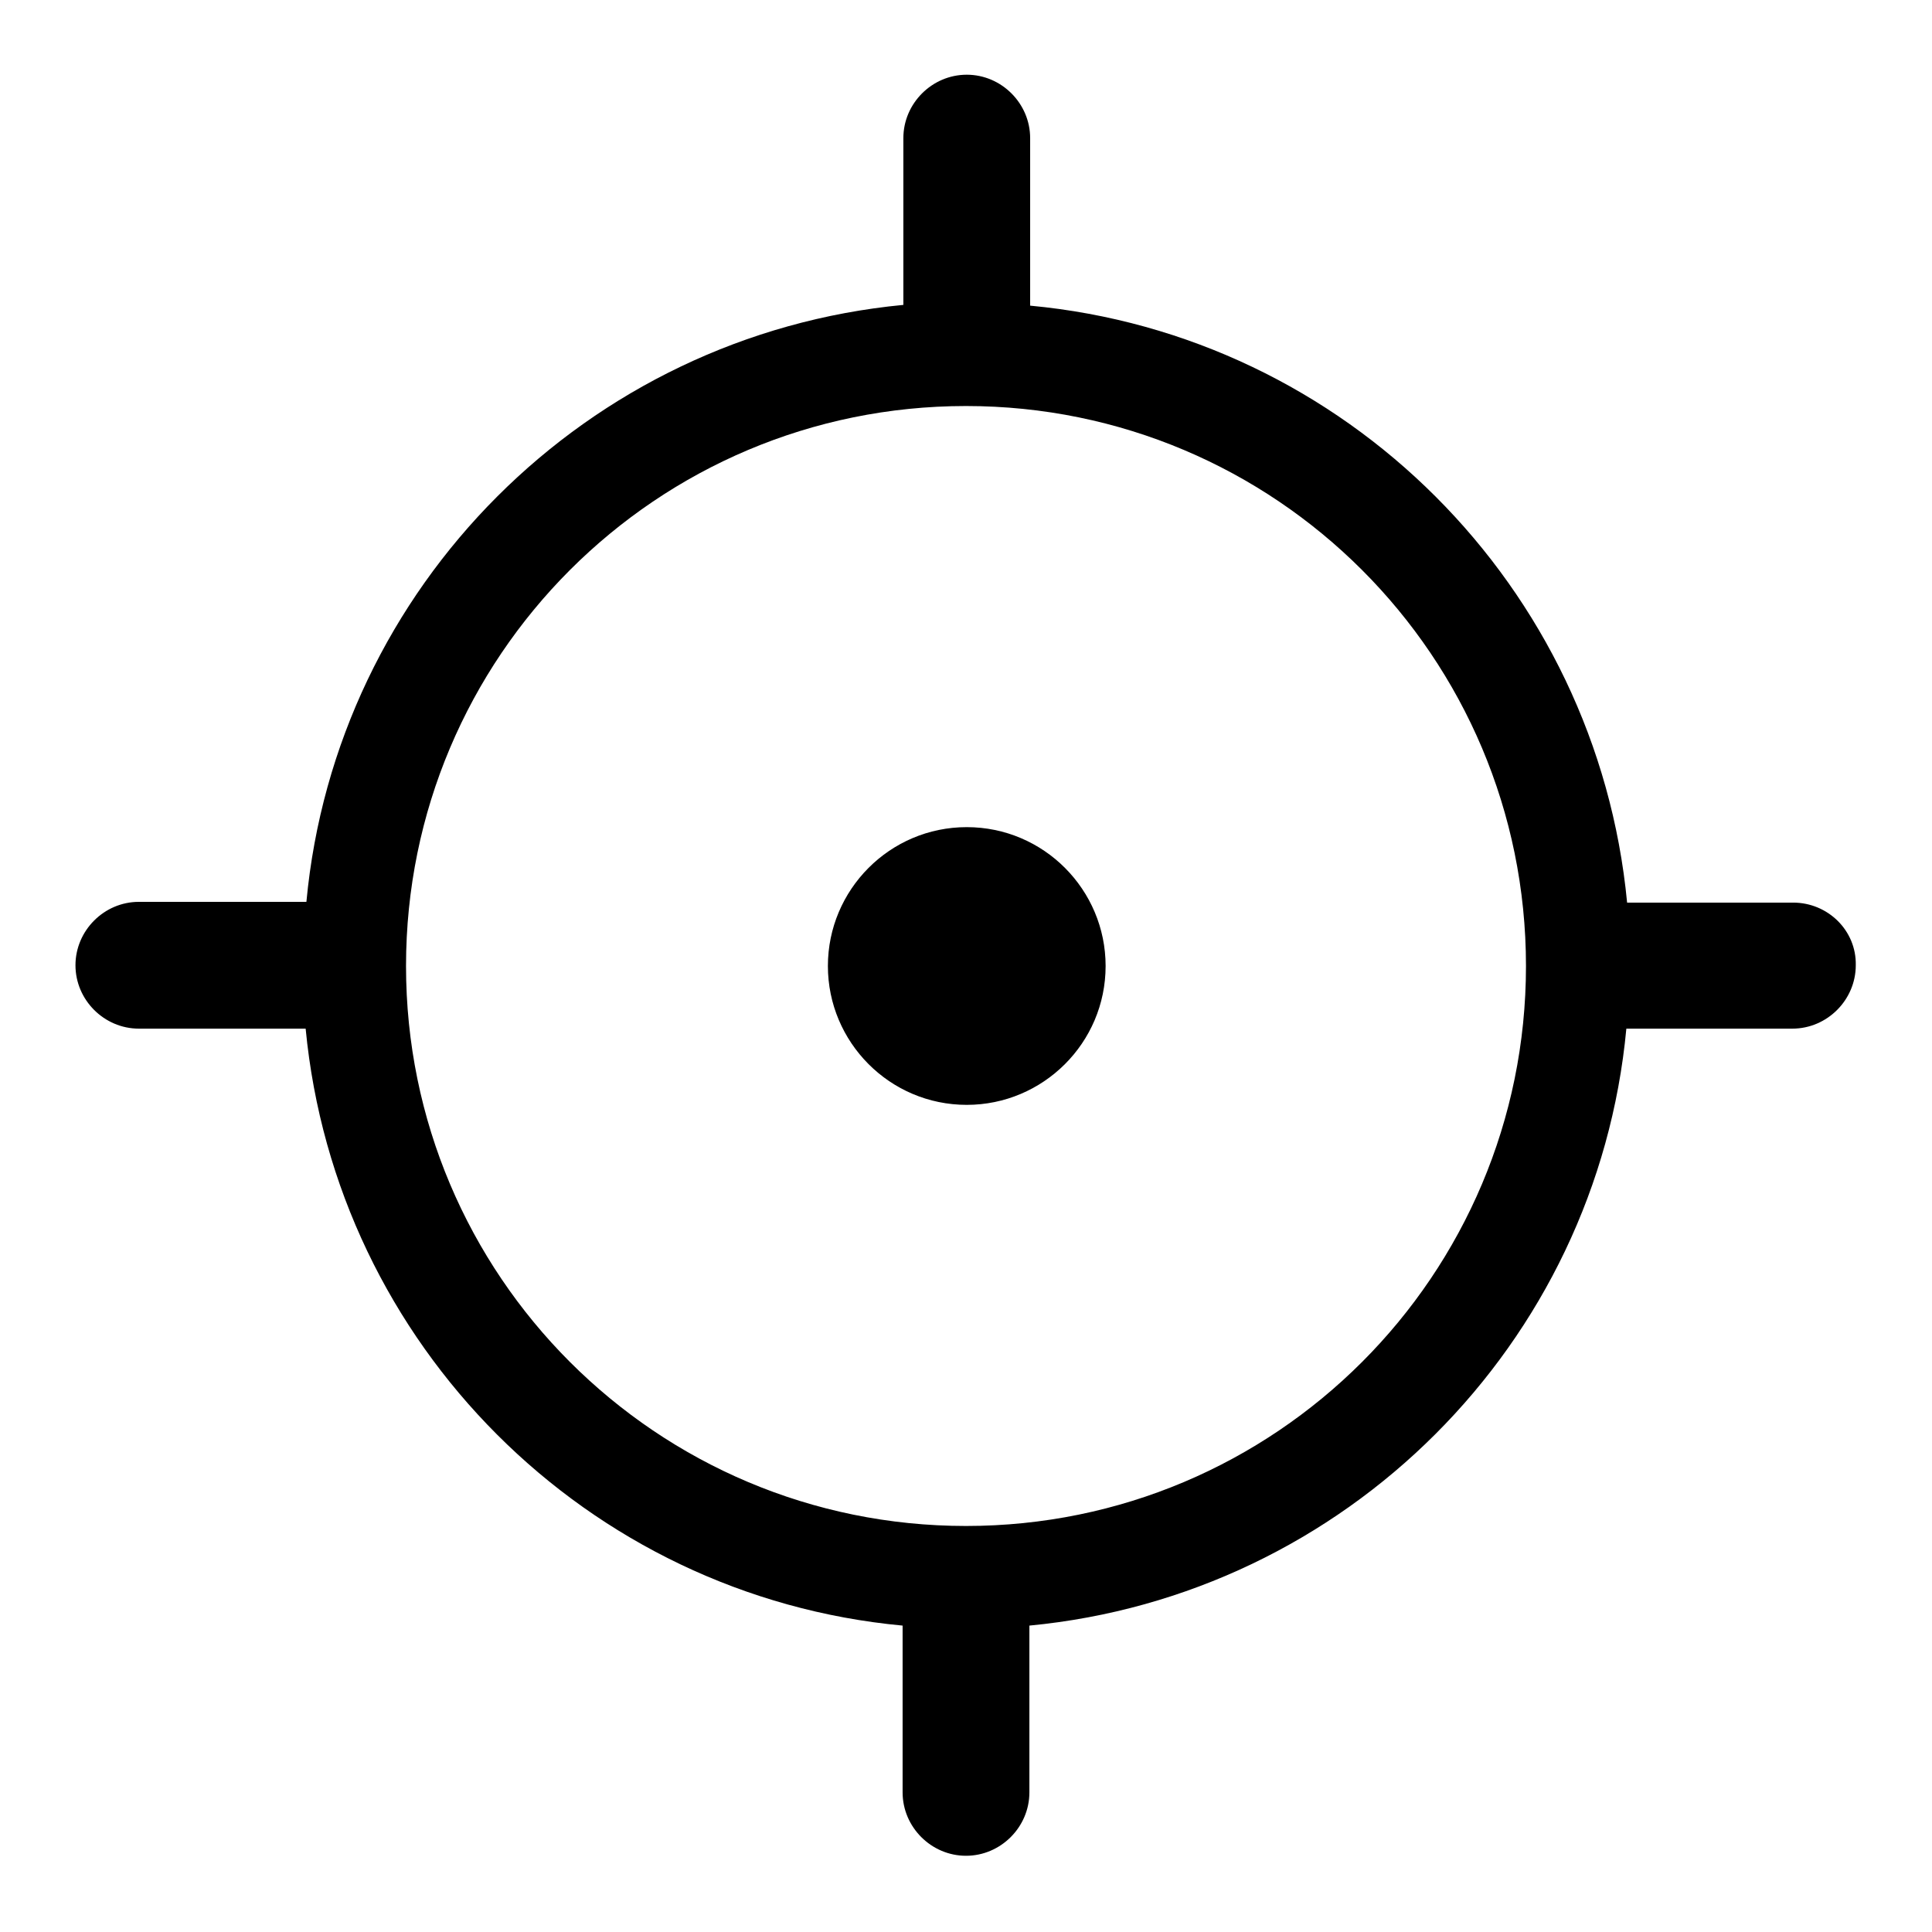 <?xml version="1.0" encoding="utf-8"?>
<!-- Svg Vector Icons : http://www.onlinewebfonts.com/icon -->
<!DOCTYPE svg PUBLIC "-//W3C//DTD SVG 1.1//EN" "http://www.w3.org/Graphics/SVG/1.1/DTD/svg11.dtd">
<svg version="1.1" xmlns="http://www.w3.org/2000/svg" xmlns:xlink="http://www.w3.org/1999/xlink" x="0px" y="0px" viewBox="0 0 256 256" enable-background="new 0 0 256 256" xml:space="preserve">
<g> <path fill="#000000" d="M237.6,119.6h-22c-4-41.9-37.3-75.2-79.1-79.1V18.3c0-4.6-3.8-8.4-8.4-8.4c-4.6,0-8.4,3.8-8.4,8.4v22.1 c-41.9,4-75.2,37.3-79.1,79.1H18.4c-4.6,0-8.4,3.8-8.4,8.4c0,4.6,3.8,8.4,8.4,8.4h22.1c4,41.9,37.3,75.2,79.1,79.1v22.1 c0,4.6,3.8,8.4,8.4,8.4c4.6,0,8.4-3.8,8.4-8.4v-22.1c41.9-4,75.2-37.3,79.1-79.1h22c4.6,0,8.4-3.8,8.4-8.4 C246,123.3,242.2,119.6,237.6,119.6z M128,202.2c-41,0-74.2-33.2-74.2-74.2c0-41,33.2-74.2,74.2-74.2S202.2,87,202.2,128 C202.2,169,169,202.2,128,202.2z M109.7,128c0,10.1,8.2,18.4,18.4,18.4c10.1,0,18.4-8.2,18.4-18.4c0-10.1-8.2-18.4-18.4-18.4 C117.9,109.6,109.7,117.9,109.7,128z"/></g>
</svg>